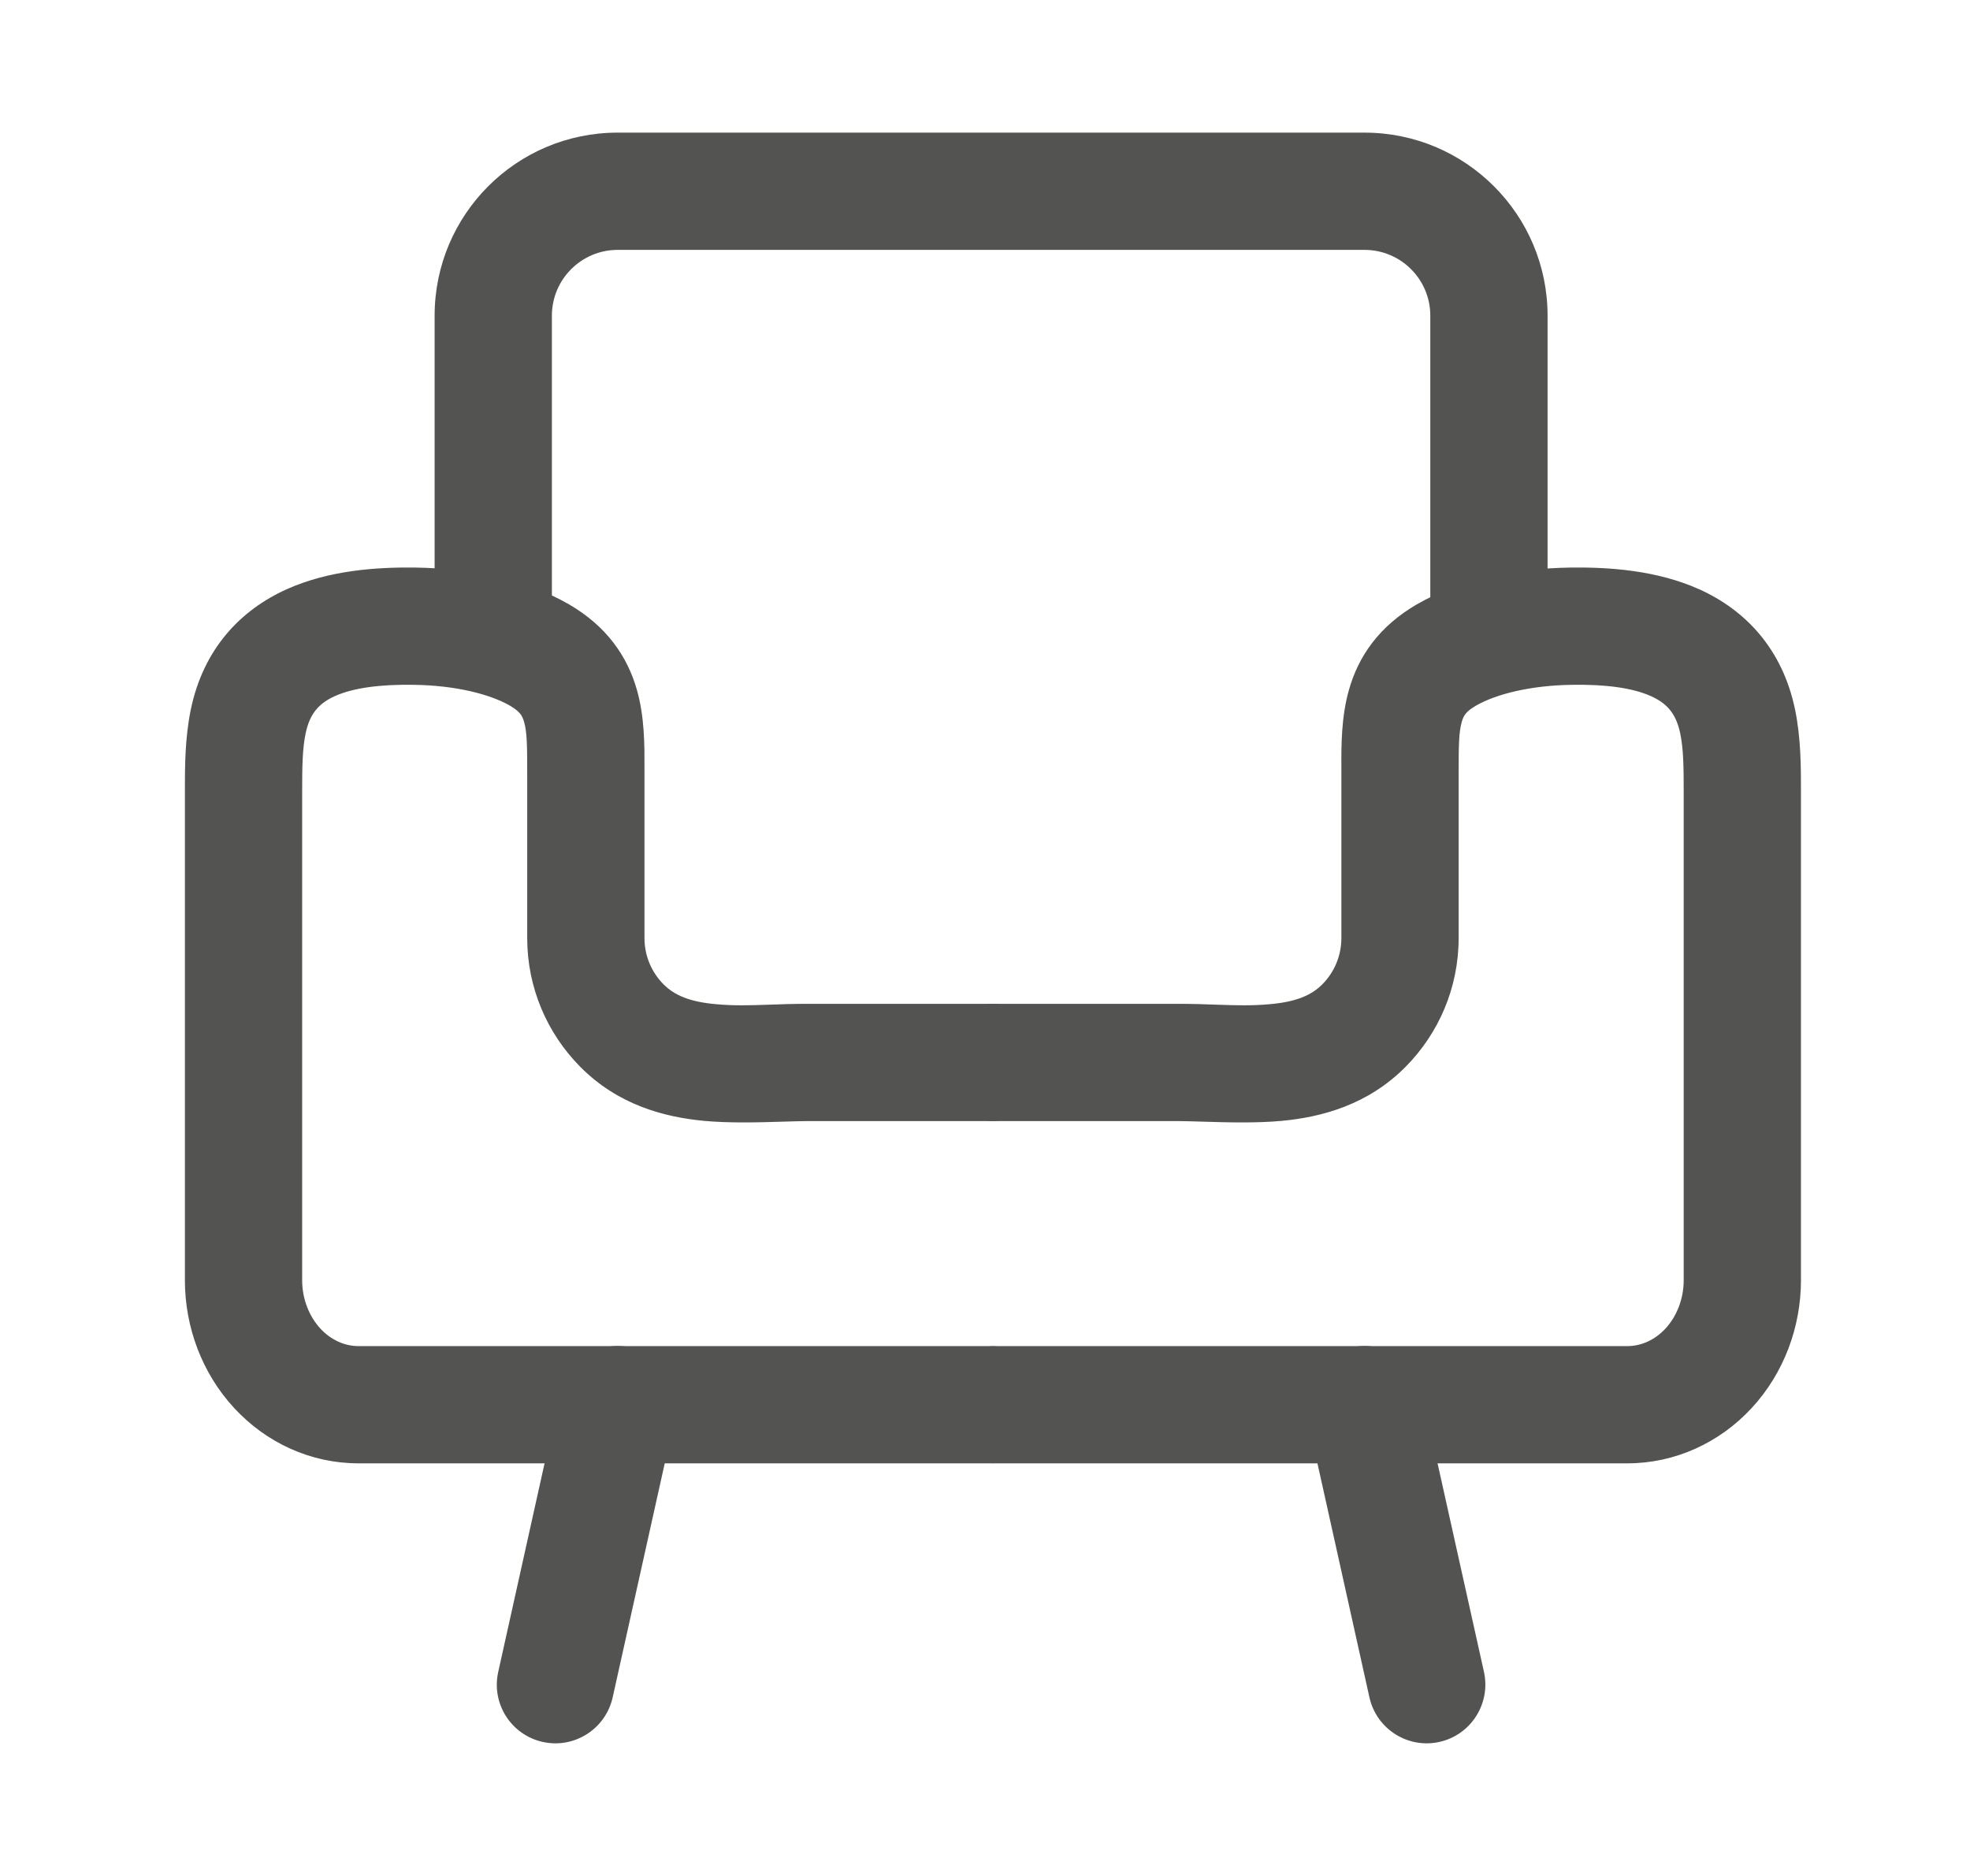 <svg width="21" height="20" viewBox="0 0 21 20" fill="none" xmlns="http://www.w3.org/2000/svg">
<path fill-rule="evenodd" clip-rule="evenodd" d="M6.72 14.365C7.057 14.44 7.269 14.774 7.195 15.111L6.531 18.096C6.456 18.433 6.122 18.646 5.785 18.571C5.448 18.496 5.236 18.162 5.311 17.825L5.974 14.84C6.049 14.503 6.383 14.29 6.72 14.365Z" fill="#535352"/>
<path fill-rule="evenodd" clip-rule="evenodd" d="M14.409 14.365C14.746 14.29 15.08 14.503 15.155 14.84L15.819 17.825C15.893 18.162 15.681 18.496 15.344 18.571C15.007 18.646 14.673 18.433 14.598 18.096L13.935 15.111C13.86 14.774 14.072 14.44 14.409 14.365Z" fill="#535352"/>
<path fill-rule="evenodd" clip-rule="evenodd" d="M17.6 7.422C17.402 7.333 17.114 7.295 16.756 7.301C16.323 7.307 15.951 7.397 15.73 7.525C15.665 7.563 15.635 7.594 15.621 7.613C15.607 7.631 15.593 7.656 15.582 7.697C15.551 7.807 15.549 7.946 15.549 8.234V10C15.549 10.534 15.334 11.018 14.987 11.37C14.583 11.78 14.088 11.91 13.662 11.95C13.39 11.975 13.07 11.966 12.816 11.958C12.714 11.955 12.622 11.952 12.549 11.952H10.596C10.251 11.952 9.971 11.672 9.971 11.327C9.971 10.982 10.251 10.702 10.596 10.702H12.549C12.707 10.702 12.843 10.706 12.966 10.711C13.173 10.718 13.348 10.724 13.545 10.705C13.816 10.68 13.979 10.612 14.097 10.493C14.223 10.365 14.299 10.192 14.299 10V8.234C14.299 8.216 14.299 8.198 14.299 8.178C14.298 7.956 14.297 7.646 14.379 7.357C14.481 6.993 14.705 6.675 15.102 6.444C15.575 6.17 16.182 6.059 16.737 6.051C17.154 6.045 17.664 6.08 18.115 6.283C18.604 6.504 19 6.915 19.135 7.564C19.198 7.868 19.198 8.179 19.198 8.422C19.198 8.433 19.198 8.443 19.198 8.453V13.649C19.198 14.151 19.014 14.642 18.673 15.011C18.331 15.382 17.855 15.601 17.348 15.601H10.612C10.267 15.601 9.987 15.321 9.987 14.976C9.987 14.63 10.267 14.351 10.612 14.351H17.348C17.49 14.351 17.637 14.29 17.755 14.163C17.873 14.034 17.948 13.85 17.948 13.649V8.453C17.948 8.177 17.946 7.987 17.911 7.819C17.865 7.597 17.76 7.495 17.6 7.422Z" fill="#535352"/>
<path fill-rule="evenodd" clip-rule="evenodd" d="M6.584 2.664C6.197 2.664 5.883 2.979 5.883 3.366V6.683C5.883 7.028 5.603 7.308 5.258 7.308C4.912 7.308 4.633 7.028 4.633 6.683V3.366C4.633 2.288 5.506 1.414 6.584 1.414H14.545C15.623 1.414 16.497 2.288 16.497 3.366V6.683C16.497 7.028 16.217 7.308 15.872 7.308C15.527 7.308 15.247 7.028 15.247 6.683V3.366C15.247 2.978 14.933 2.664 14.545 2.664H6.584Z" fill="#535352"/>
<path fill-rule="evenodd" clip-rule="evenodd" d="M3.568 7.422C3.766 7.333 4.054 7.295 4.413 7.301C4.846 7.307 5.218 7.397 5.439 7.525C5.504 7.563 5.533 7.594 5.548 7.613C5.562 7.631 5.575 7.656 5.587 7.697C5.618 7.807 5.62 7.946 5.62 8.234V10C5.62 10.534 5.835 11.018 6.182 11.37C6.586 11.78 7.081 11.91 7.507 11.95C7.779 11.975 8.099 11.966 8.352 11.958C8.455 11.955 8.546 11.952 8.619 11.952H10.572C10.918 11.952 11.197 11.672 11.197 11.327C11.197 10.982 10.918 10.702 10.572 10.702H8.619C8.461 10.702 8.326 10.706 8.202 10.711C7.996 10.718 7.821 10.724 7.624 10.705C7.353 10.68 7.19 10.612 7.072 10.493C6.946 10.365 6.87 10.192 6.87 10V8.234C6.87 8.216 6.87 8.198 6.87 8.178C6.871 7.956 6.872 7.646 6.79 7.357C6.687 6.993 6.463 6.675 6.067 6.444C5.594 6.17 4.987 6.059 4.431 6.051C4.014 6.045 3.505 6.08 3.054 6.283C2.565 6.504 2.169 6.915 2.034 7.564C1.971 7.868 1.971 8.179 1.971 8.422C1.971 8.433 1.971 8.443 1.971 8.453V13.649C1.971 14.151 2.155 14.642 2.496 15.011C2.838 15.382 3.313 15.601 3.821 15.601H10.557C10.902 15.601 11.182 15.321 11.182 14.976C11.182 14.63 10.902 14.351 10.557 14.351H3.821C3.679 14.351 3.531 14.29 3.414 14.163C3.296 14.034 3.221 13.85 3.221 13.649V8.453C3.221 8.177 3.223 7.987 3.258 7.819C3.304 7.597 3.409 7.495 3.568 7.422Z" fill="#535352"/>
</svg>
